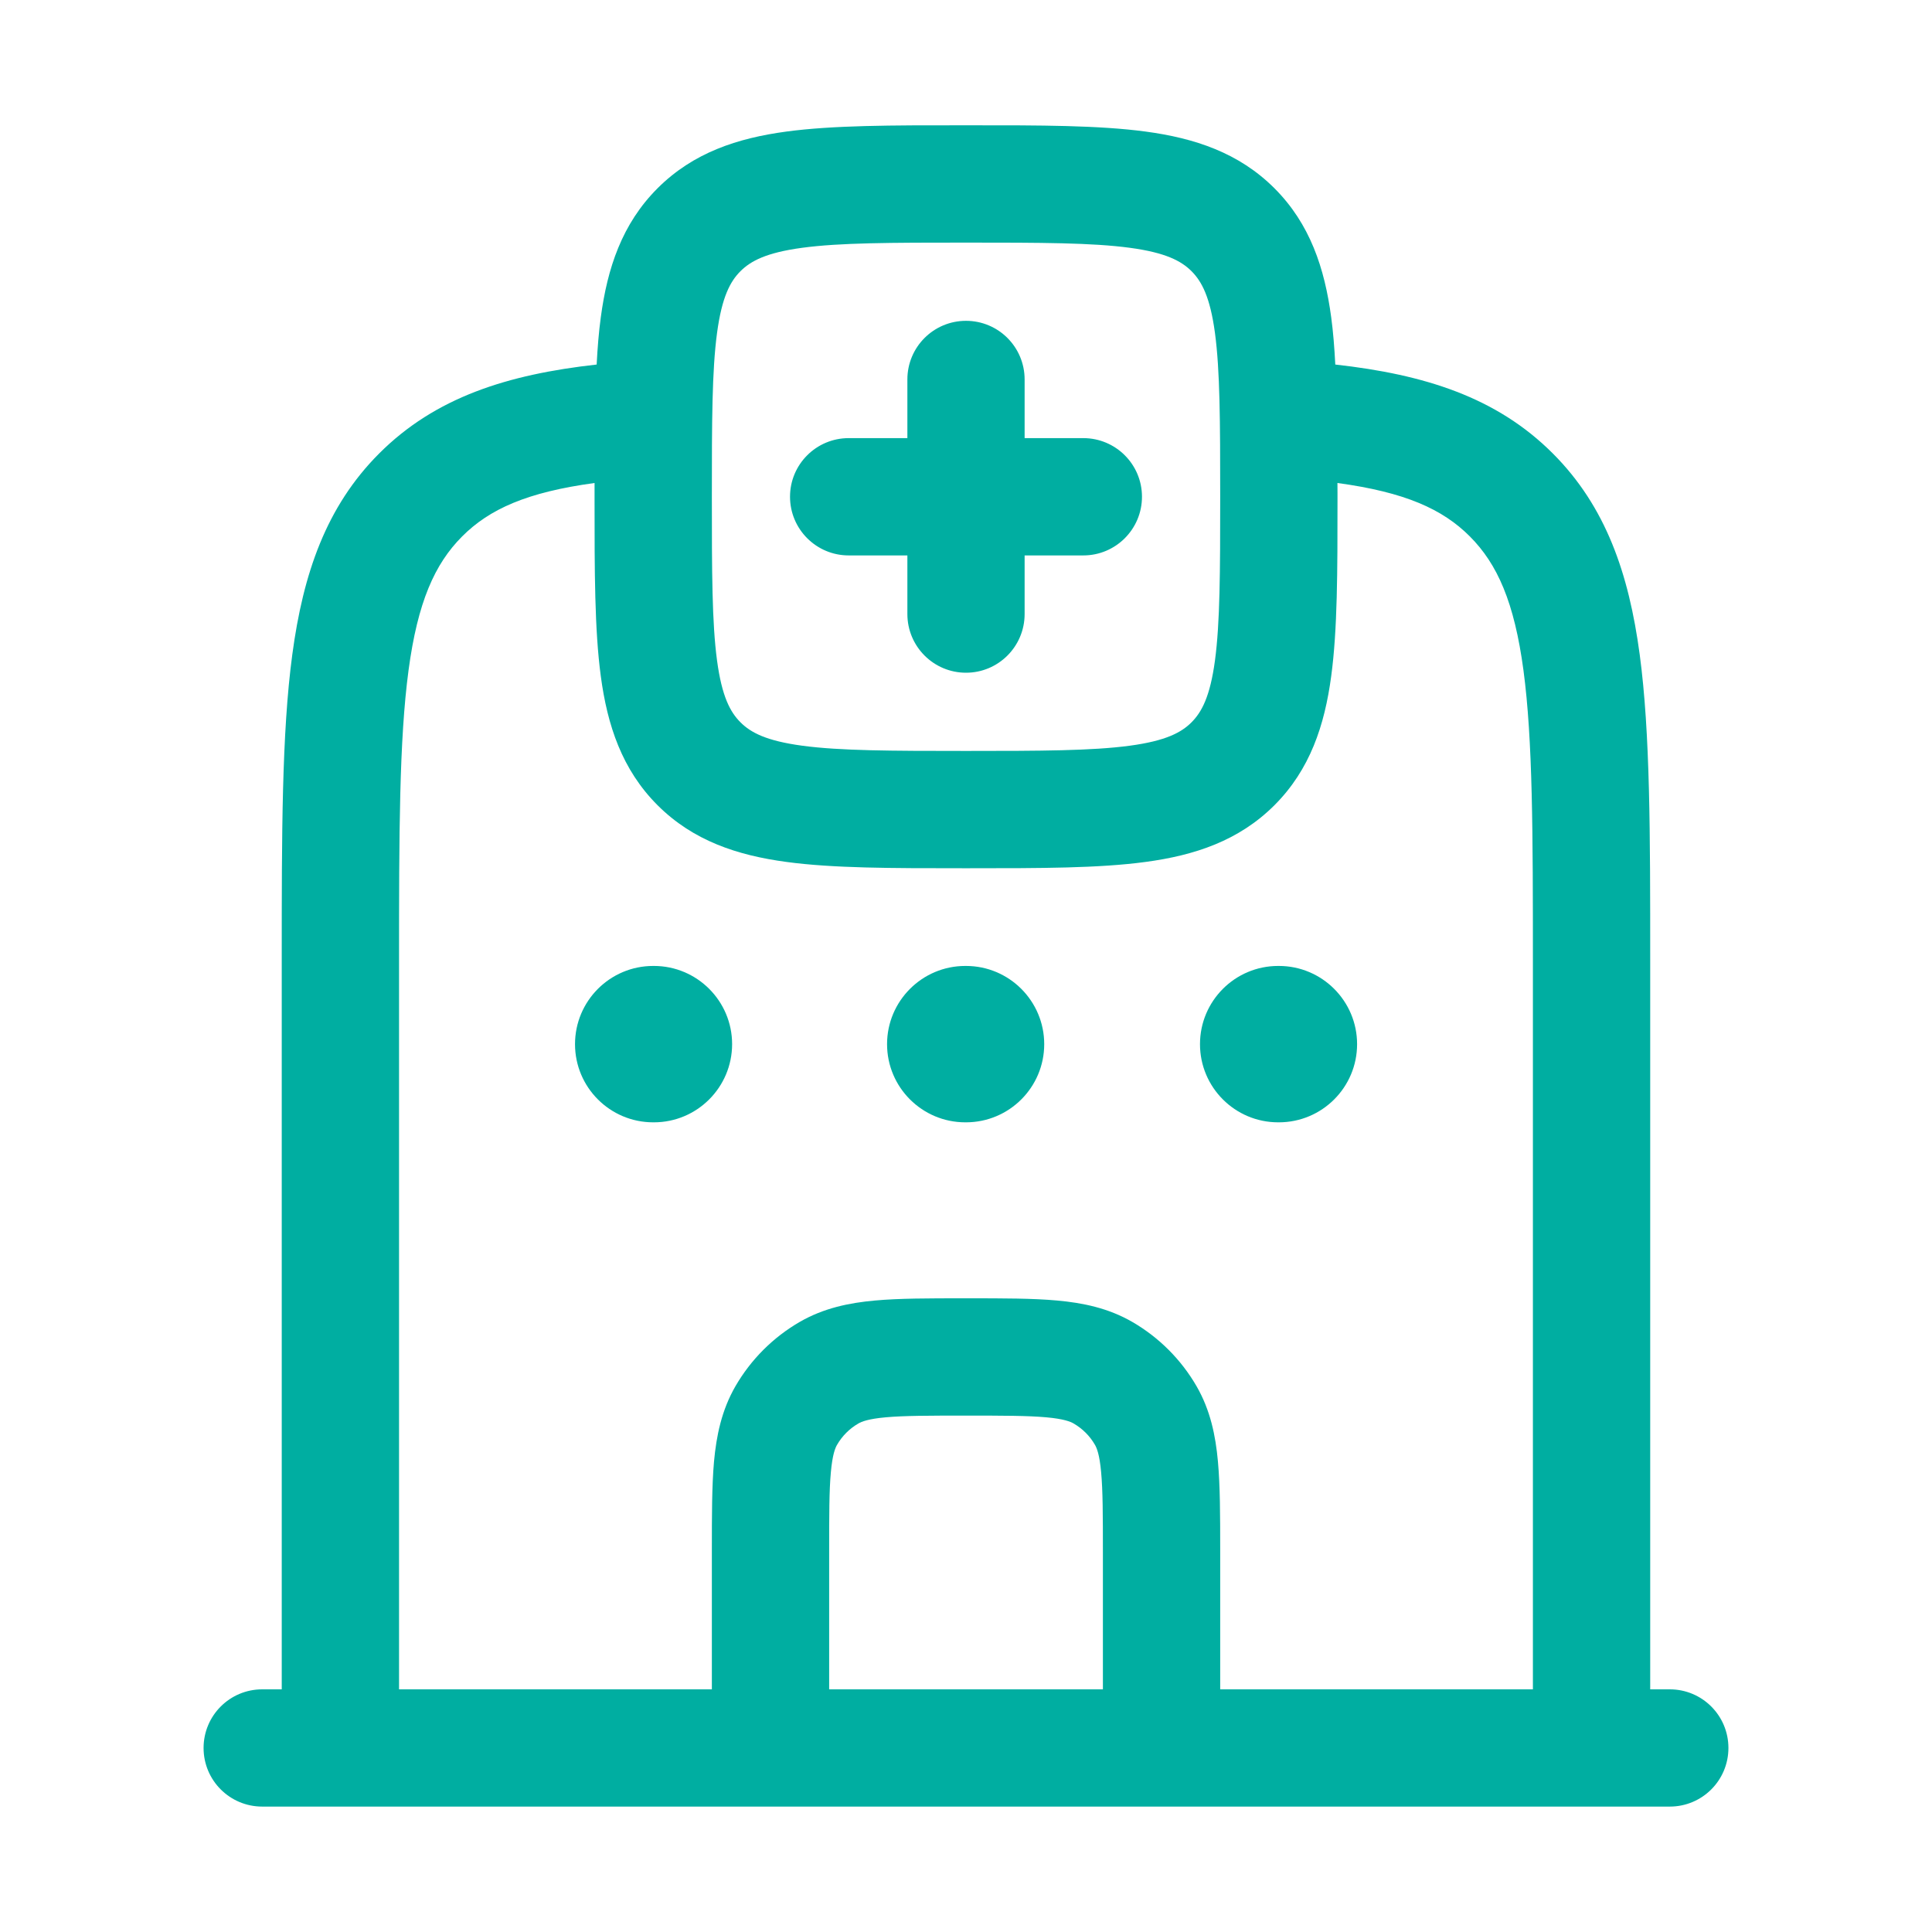 <svg width="35" height="35" viewBox="0 0 35 35" fill="none" xmlns="http://www.w3.org/2000/svg">
<path d="M17.573 2.27C18.846 2.269 19.908 2.27 20.751 2.383C21.64 2.502 22.443 2.766 23.088 3.411C23.733 4.056 23.997 4.859 24.116 5.748C24.152 6.012 24.174 6.297 24.19 6.604C25.804 6.784 27.114 7.195 28.134 8.218C29.09 9.176 29.508 10.388 29.705 11.859C29.896 13.284 29.895 15.102 29.895 17.379V30.604H30.25C30.837 30.604 31.312 31.079 31.312 31.666C31.312 32.253 30.837 32.728 30.25 32.728H4.75C4.163 32.728 3.688 32.253 3.688 31.666C3.688 31.079 4.163 30.604 4.75 30.604H5.104L5.104 17.379C5.104 15.102 5.104 13.284 5.295 11.859C5.492 10.388 5.91 9.176 6.866 8.218C7.885 7.196 9.196 6.784 10.809 6.604C10.825 6.297 10.848 6.012 10.884 5.748C11.003 4.859 11.267 4.056 11.912 3.411C12.557 2.766 13.36 2.502 14.249 2.383C15.092 2.27 16.154 2.269 17.427 2.27H17.573ZM24.23 8.926V9.072C24.23 10.345 24.23 11.407 24.116 12.25C23.997 13.139 23.733 13.942 23.088 14.587C22.443 15.232 21.64 15.496 20.751 15.615C19.908 15.729 18.846 15.729 17.573 15.729H17.427C16.154 15.729 15.092 15.729 14.249 15.615C13.36 15.496 12.557 15.232 11.912 14.587C11.267 13.942 11.003 13.139 10.884 12.25C10.771 11.407 10.771 10.345 10.771 9.072V8.75C9.55 8.916 8.867 9.221 8.371 9.719C7.875 10.217 7.567 10.906 7.401 12.143C7.232 13.41 7.229 15.084 7.229 17.458L7.229 30.604H12.896V28.078C12.896 27.455 12.896 26.918 12.935 26.477C12.978 26.01 13.072 25.548 13.323 25.113C13.603 24.629 14.005 24.227 14.489 23.947C14.924 23.696 15.386 23.602 15.852 23.56C16.294 23.52 16.831 23.52 17.454 23.52H17.546C18.169 23.52 18.706 23.52 19.148 23.56C19.614 23.602 20.076 23.696 20.511 23.947C20.995 24.227 21.397 24.629 21.677 25.113C21.928 25.548 22.022 26.01 22.064 26.477C22.104 26.918 22.105 27.455 22.105 28.078V30.604H27.77V17.458C27.77 15.084 27.768 13.41 27.599 12.143C27.433 10.906 27.125 10.217 26.629 9.719C26.133 9.221 25.45 8.916 24.229 8.75C24.229 8.808 24.23 8.867 24.23 8.926ZM17.5 25.645C16.819 25.645 16.378 25.646 16.045 25.676C15.726 25.705 15.61 25.754 15.552 25.787C15.39 25.88 15.256 26.014 15.163 26.176C15.13 26.234 15.081 26.35 15.052 26.669C15.021 27.003 15.021 27.443 15.021 28.124V30.604L19.98 30.604V28.124C19.98 27.443 19.979 27.003 19.948 26.669C19.919 26.35 19.87 26.234 19.837 26.176C19.744 26.014 19.61 25.88 19.448 25.787C19.39 25.754 19.274 25.705 18.955 25.676C18.622 25.646 18.181 25.645 17.5 25.645ZM11.846 17.499C12.628 17.499 13.263 18.134 13.263 18.916C13.262 19.698 12.628 20.332 11.846 20.332H11.833C11.051 20.332 10.417 19.698 10.417 18.916C10.417 18.134 11.051 17.499 11.833 17.499H11.846ZM17.5 17.499C18.282 17.499 18.917 18.134 18.917 18.916C18.917 19.698 18.282 20.332 17.5 20.332H17.487C16.705 20.332 16.07 19.698 16.07 18.916C16.07 18.134 16.705 17.499 17.487 17.499H17.5ZM23.168 17.499C23.95 17.499 24.585 18.134 24.585 18.916C24.585 19.698 23.95 20.332 23.168 20.332H23.155C22.373 20.332 21.739 19.698 21.739 18.916C21.739 18.134 22.373 17.499 23.155 17.499H23.168ZM17.5 4.395C16.134 4.395 15.216 4.397 14.532 4.489C13.879 4.577 13.599 4.729 13.414 4.913C13.229 5.098 13.078 5.378 12.99 6.031C12.898 6.716 12.896 7.633 12.896 8.999C12.896 10.365 12.898 11.283 12.99 11.967C13.078 12.62 13.229 12.9 13.414 13.085C13.599 13.27 13.879 13.421 14.532 13.509C15.216 13.601 16.134 13.604 17.5 13.604C18.866 13.604 19.784 13.601 20.468 13.509C21.121 13.421 21.401 13.27 21.586 13.085C21.77 12.9 21.922 12.62 22.01 11.967C22.102 11.283 22.105 10.365 22.105 8.999C22.105 7.633 22.102 6.716 22.01 6.031C21.922 5.378 21.77 5.098 21.586 4.913C21.401 4.729 21.121 4.577 20.468 4.489C19.784 4.397 18.866 4.395 17.5 4.395ZM17.5 5.812C18.087 5.812 18.562 6.287 18.562 6.874V7.937H19.625C20.212 7.937 20.688 8.412 20.688 8.999C20.688 9.586 20.212 10.062 19.625 10.062H18.562V11.124C18.562 11.711 18.087 12.187 17.5 12.187C16.913 12.187 16.438 11.711 16.438 11.124V10.062H15.375C14.788 10.062 14.312 9.586 14.312 8.999C14.312 8.412 14.788 7.937 15.375 7.937H16.438V6.874C16.438 6.287 16.913 5.812 17.5 5.812Z" fill="#00AEA1"/>
</svg>
